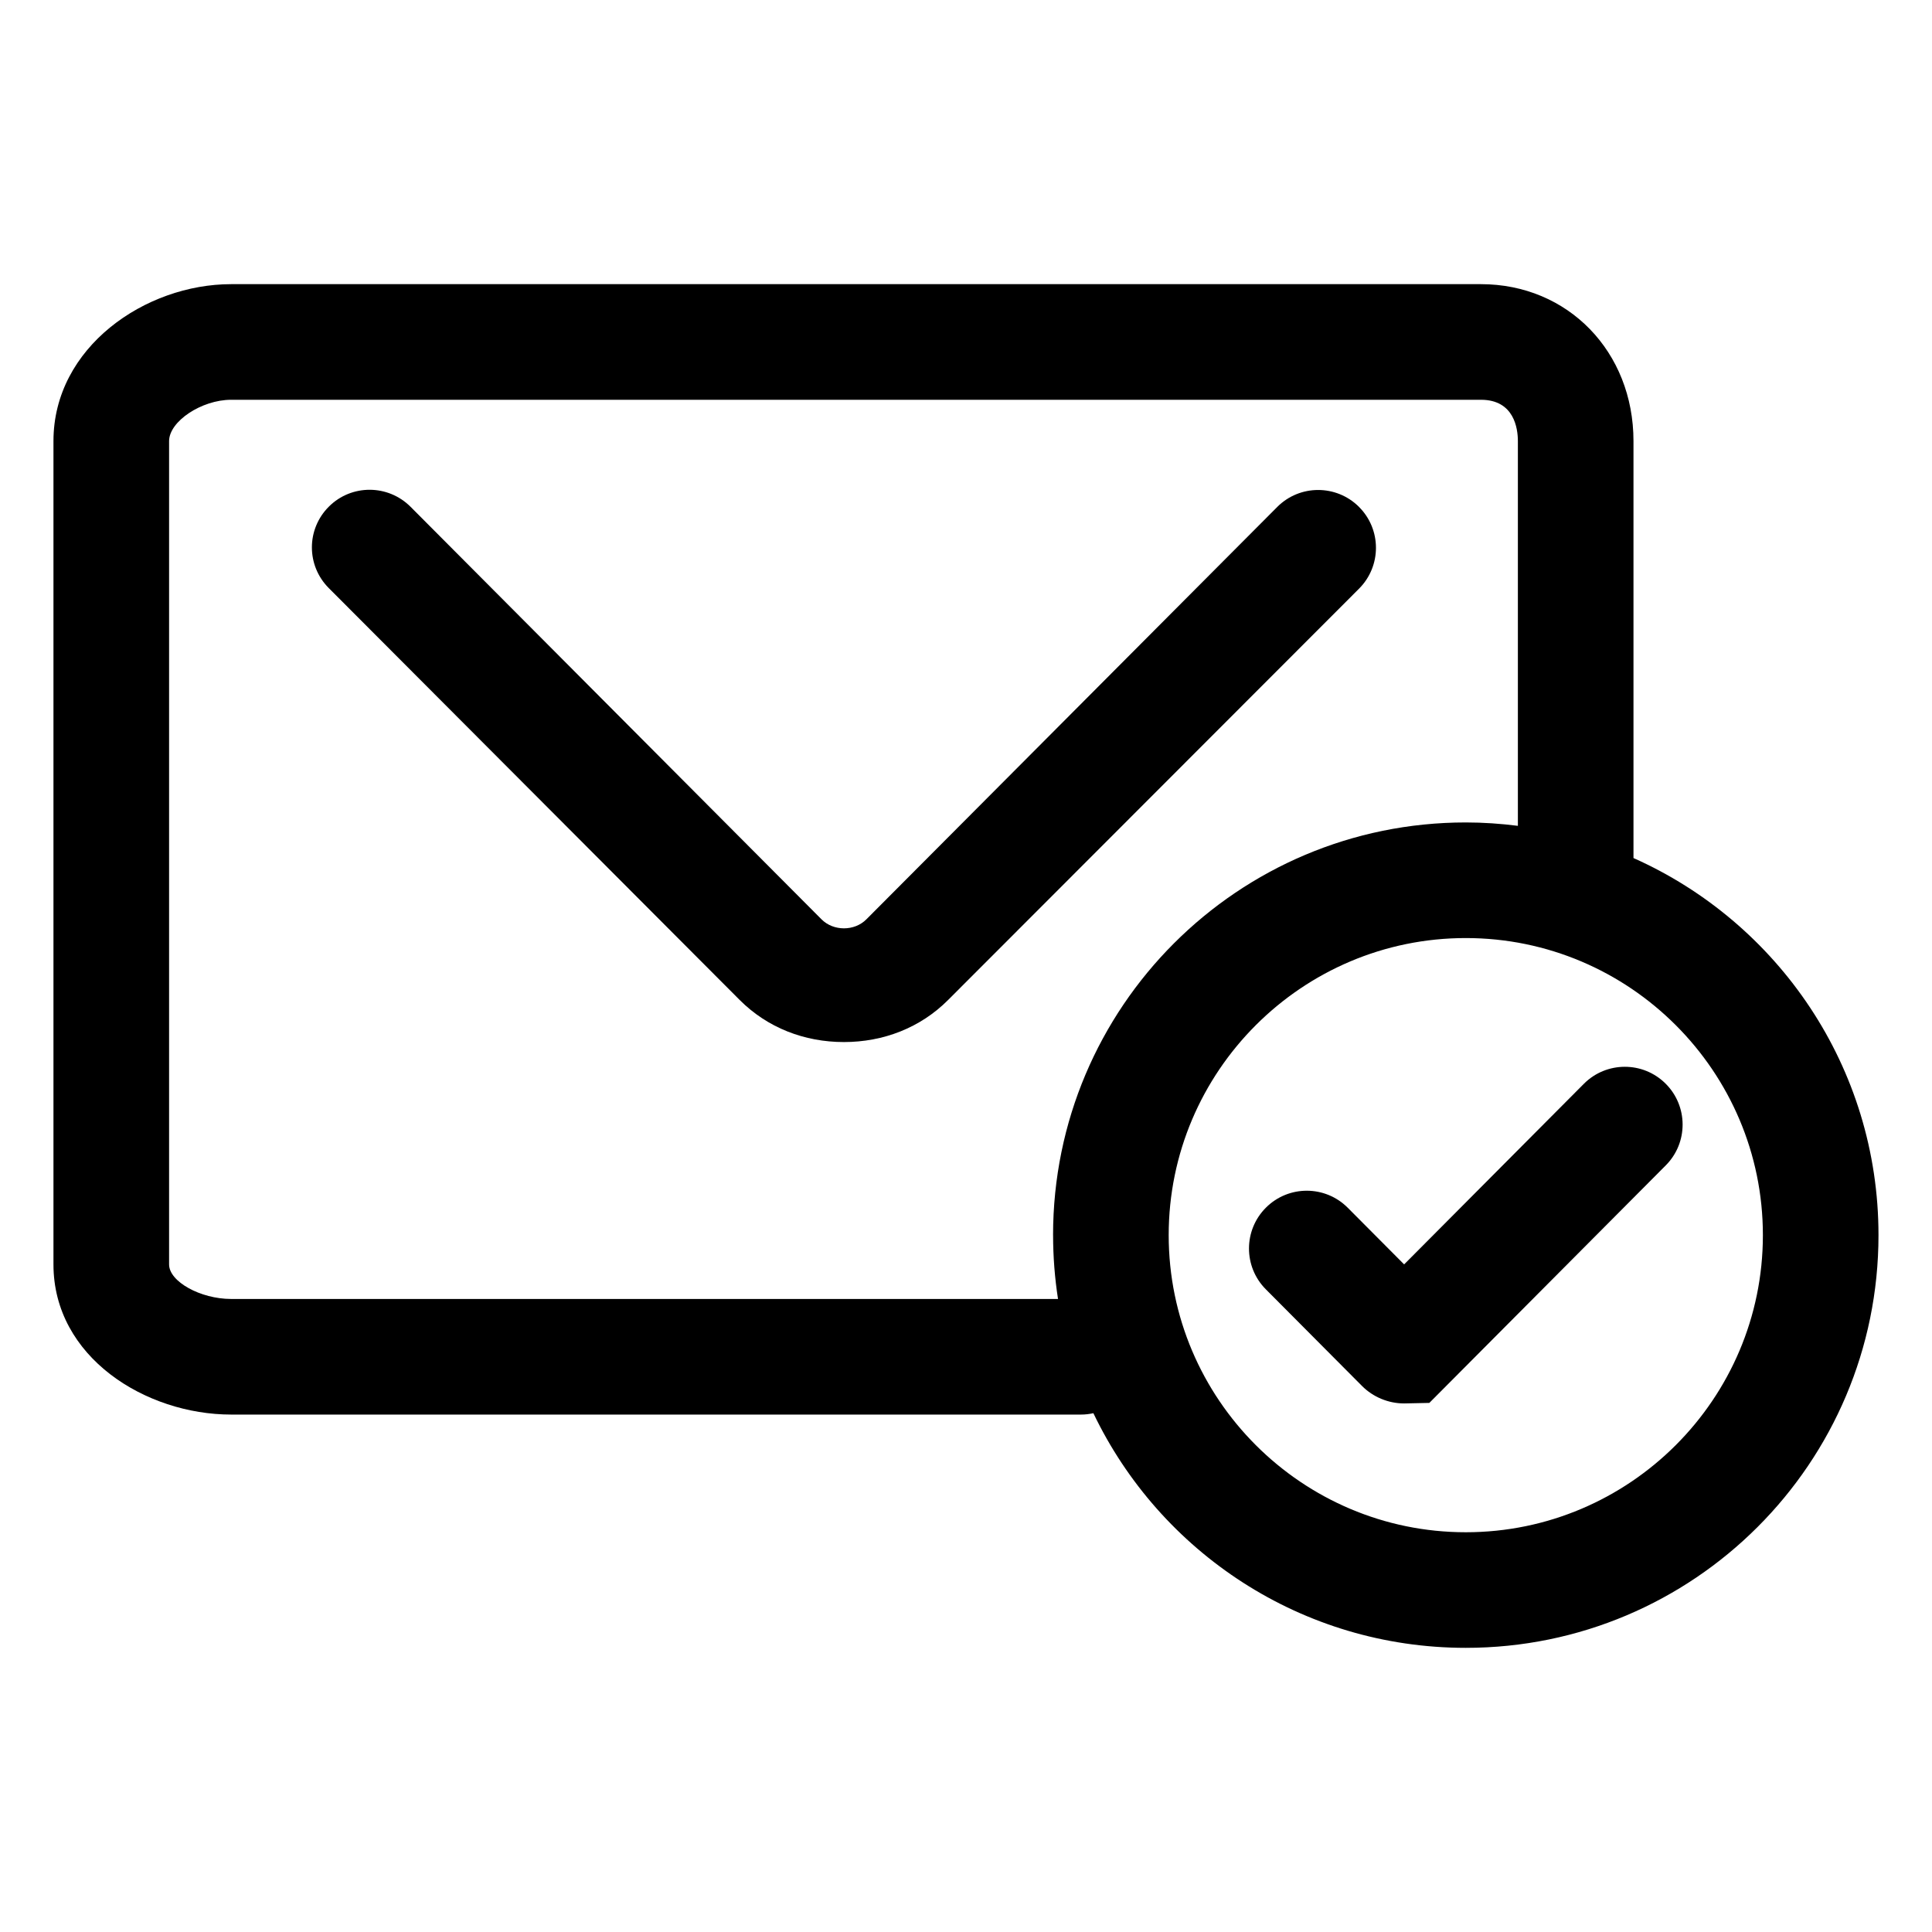 <?xml version="1.0" encoding="UTF-8"?>
<!-- Uploaded to: ICON Repo, www.iconrepo.com, Generator: ICON Repo Mixer Tools -->
<svg fill="#000000" width="800px" height="800px" version="1.1" viewBox="144 144 512 512" xmlns="http://www.w3.org/2000/svg">
 <g>
  <path d="m563.73 431.23-47.621 47.848-14.938-15.008c-5.965-5.996-15.668-6.027-21.664-0.055-5.996 5.965-6.019 15.668-0.051 21.664l25.508 25.633c2.934 2.938 6.992 4.613 11.141 4.613h0.039l6.644-0.141 62.668-62.957c5.965-6 5.934-15.699-0.066-21.664-5.996-5.965-15.695-5.93-21.66 0.066z"/>
  <path d="m504.14 278.32c-5.996-5.969-15.695-5.961-21.664 0.035l-108.88 109.28c-3.176 3.188-8.723 3.176-11.895-0.012l-108.87-109.29c-5.969-6.004-15.668-6.062-21.664-0.086-5.996 5.965-6.016 15.594-0.047 21.59l108.88 109.14c7.379 7.402 17.195 11.176 27.645 11.176h0.004c10.453 0 20.27-3.777 27.645-11.184l108.88-108.98c5.977-5.996 5.957-15.695-0.035-21.664z"/>
  <path d="m576.89 371.39v-110.5c0-23.703-17.375-41.586-40.426-41.586h-331.21c-22.742 0-47.086 16.707-47.086 41.586v218.2c0 24.574 24.441 39.785 47.086 39.785h225.25c1.117 0 2.203-0.137 3.254-0.363 17.617 36.781 55.188 62.184 98.691 62.184 60.406 0 109.37-48.969 109.37-109.37 0-44.578-26.684-82.902-64.938-99.938zm-153.81 99.938c0 5.754 0.449 11.402 1.305 16.914l-219.13-0.004c-8.148 0-16.445-4.613-16.445-9.145v-218.2c0-5.219 8.605-10.949 16.445-10.949h331.21c8.832 0 9.789 7.656 9.789 10.949v101.96c-4.523-0.57-9.117-0.898-13.801-0.898-60.41 0-109.38 48.969-109.38 109.38zm109.37 78.734c-43.414 0-78.734-35.32-78.734-78.734 0-43.414 35.32-78.734 78.734-78.734s78.734 35.32 78.734 78.734c0.004 43.41-35.32 78.734-78.734 78.734z"/>
 </g>
</svg>